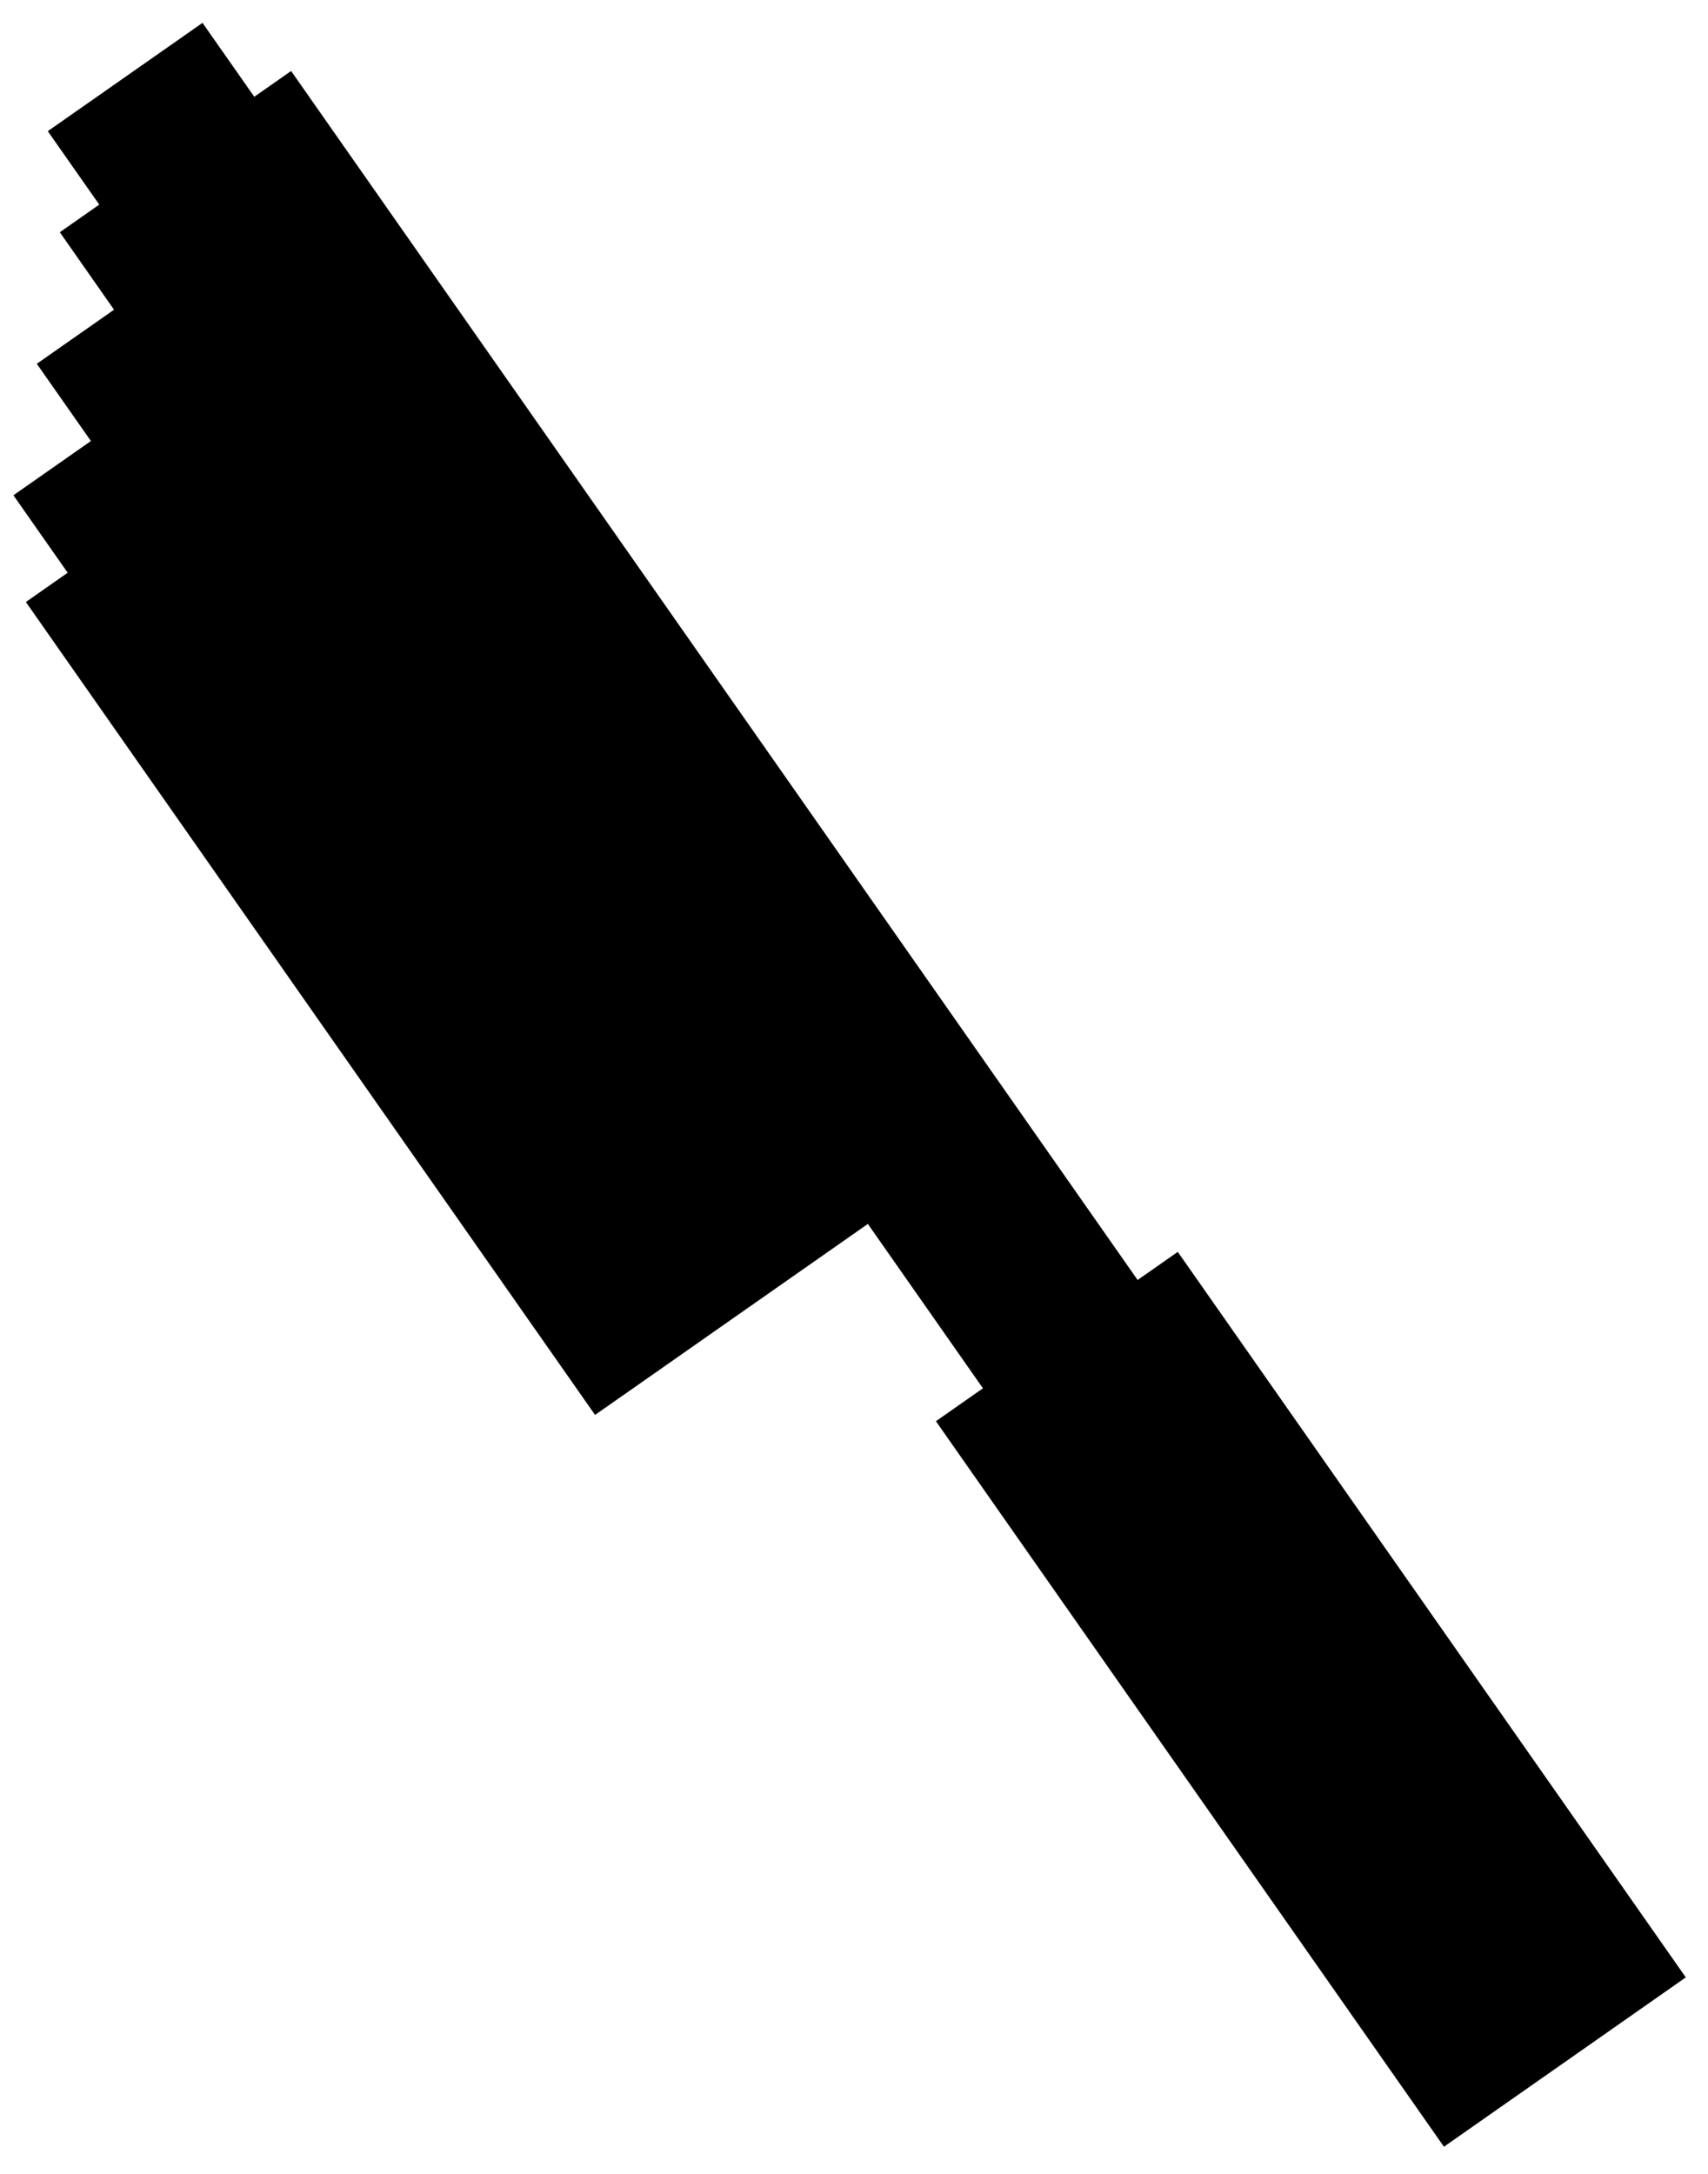 <svg width="55" height="70" viewBox="0 0 55 70" fill="none" xmlns="http://www.w3.org/2000/svg">
<path d="M2.179 18.442L0.432 15.948L2.927 14.201L1.185 11.714L3.672 9.973L1.926 7.478L3.196 6.589L1.539 4.224L6.521 0.736L8.188 3.116L9.374 2.286L36.633 41.216L37.926 40.311L54.285 63.673L46.497 69.126L30.138 45.764L31.652 44.704L27.946 39.411L24.151 42.068L19.162 45.561L17.415 43.067L15.668 40.572L4.326 24.374L3.783 23.598L0.833 19.385L2.179 18.442Z" fill="black"/>
</svg>
